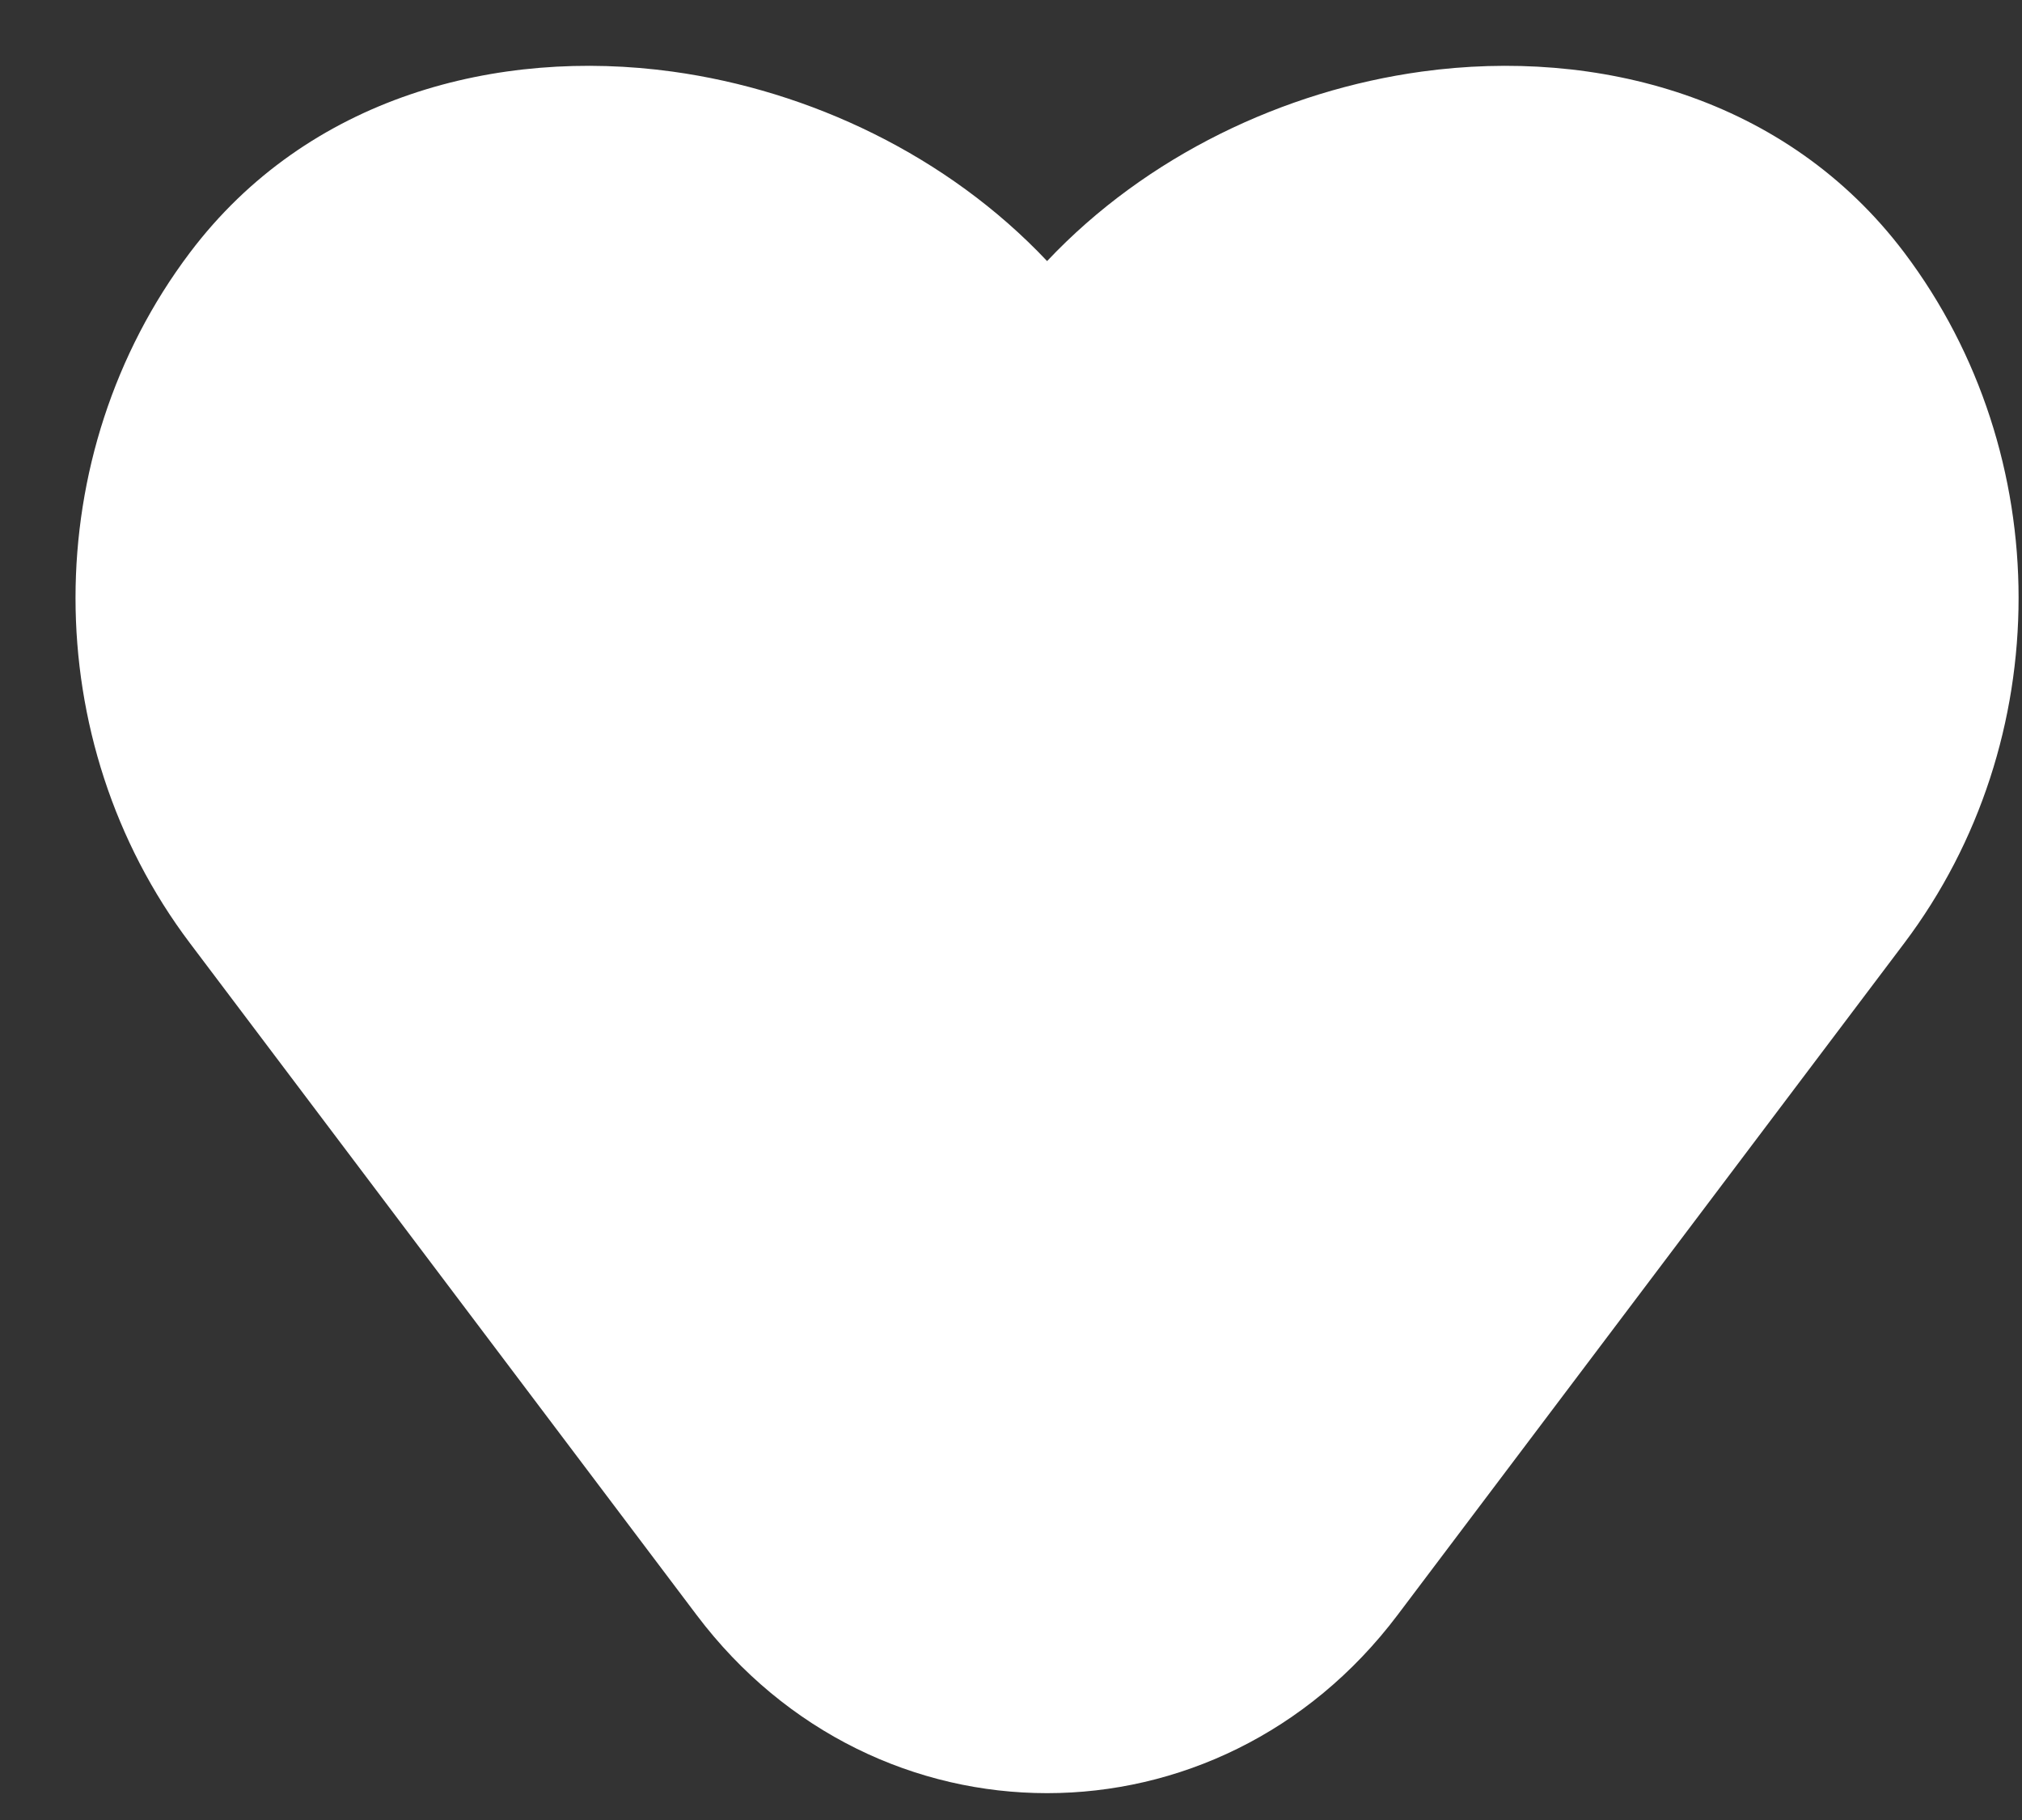 <svg width="20" height="18" fill="none" xmlns="http://www.w3.org/2000/svg"><rect width="100%" height="100%" fill="#333333" stroke="none"/><path d="M14.063.708c-1.36.187-2.721.83-3.706 1.874C9.372 1.538 8.01.895 6.65.708 4.925.471 3.043.954 1.878 2.499.37 4.498.37 7.329 1.878 9.327l5.012 6.645c1.772 2.35 5.162 2.35 6.934 0l5.012-6.645c1.507-1.999 1.507-4.83 0-6.828C17.67.954 15.788.471 14.063.708Z" fill="#fff"/></svg>